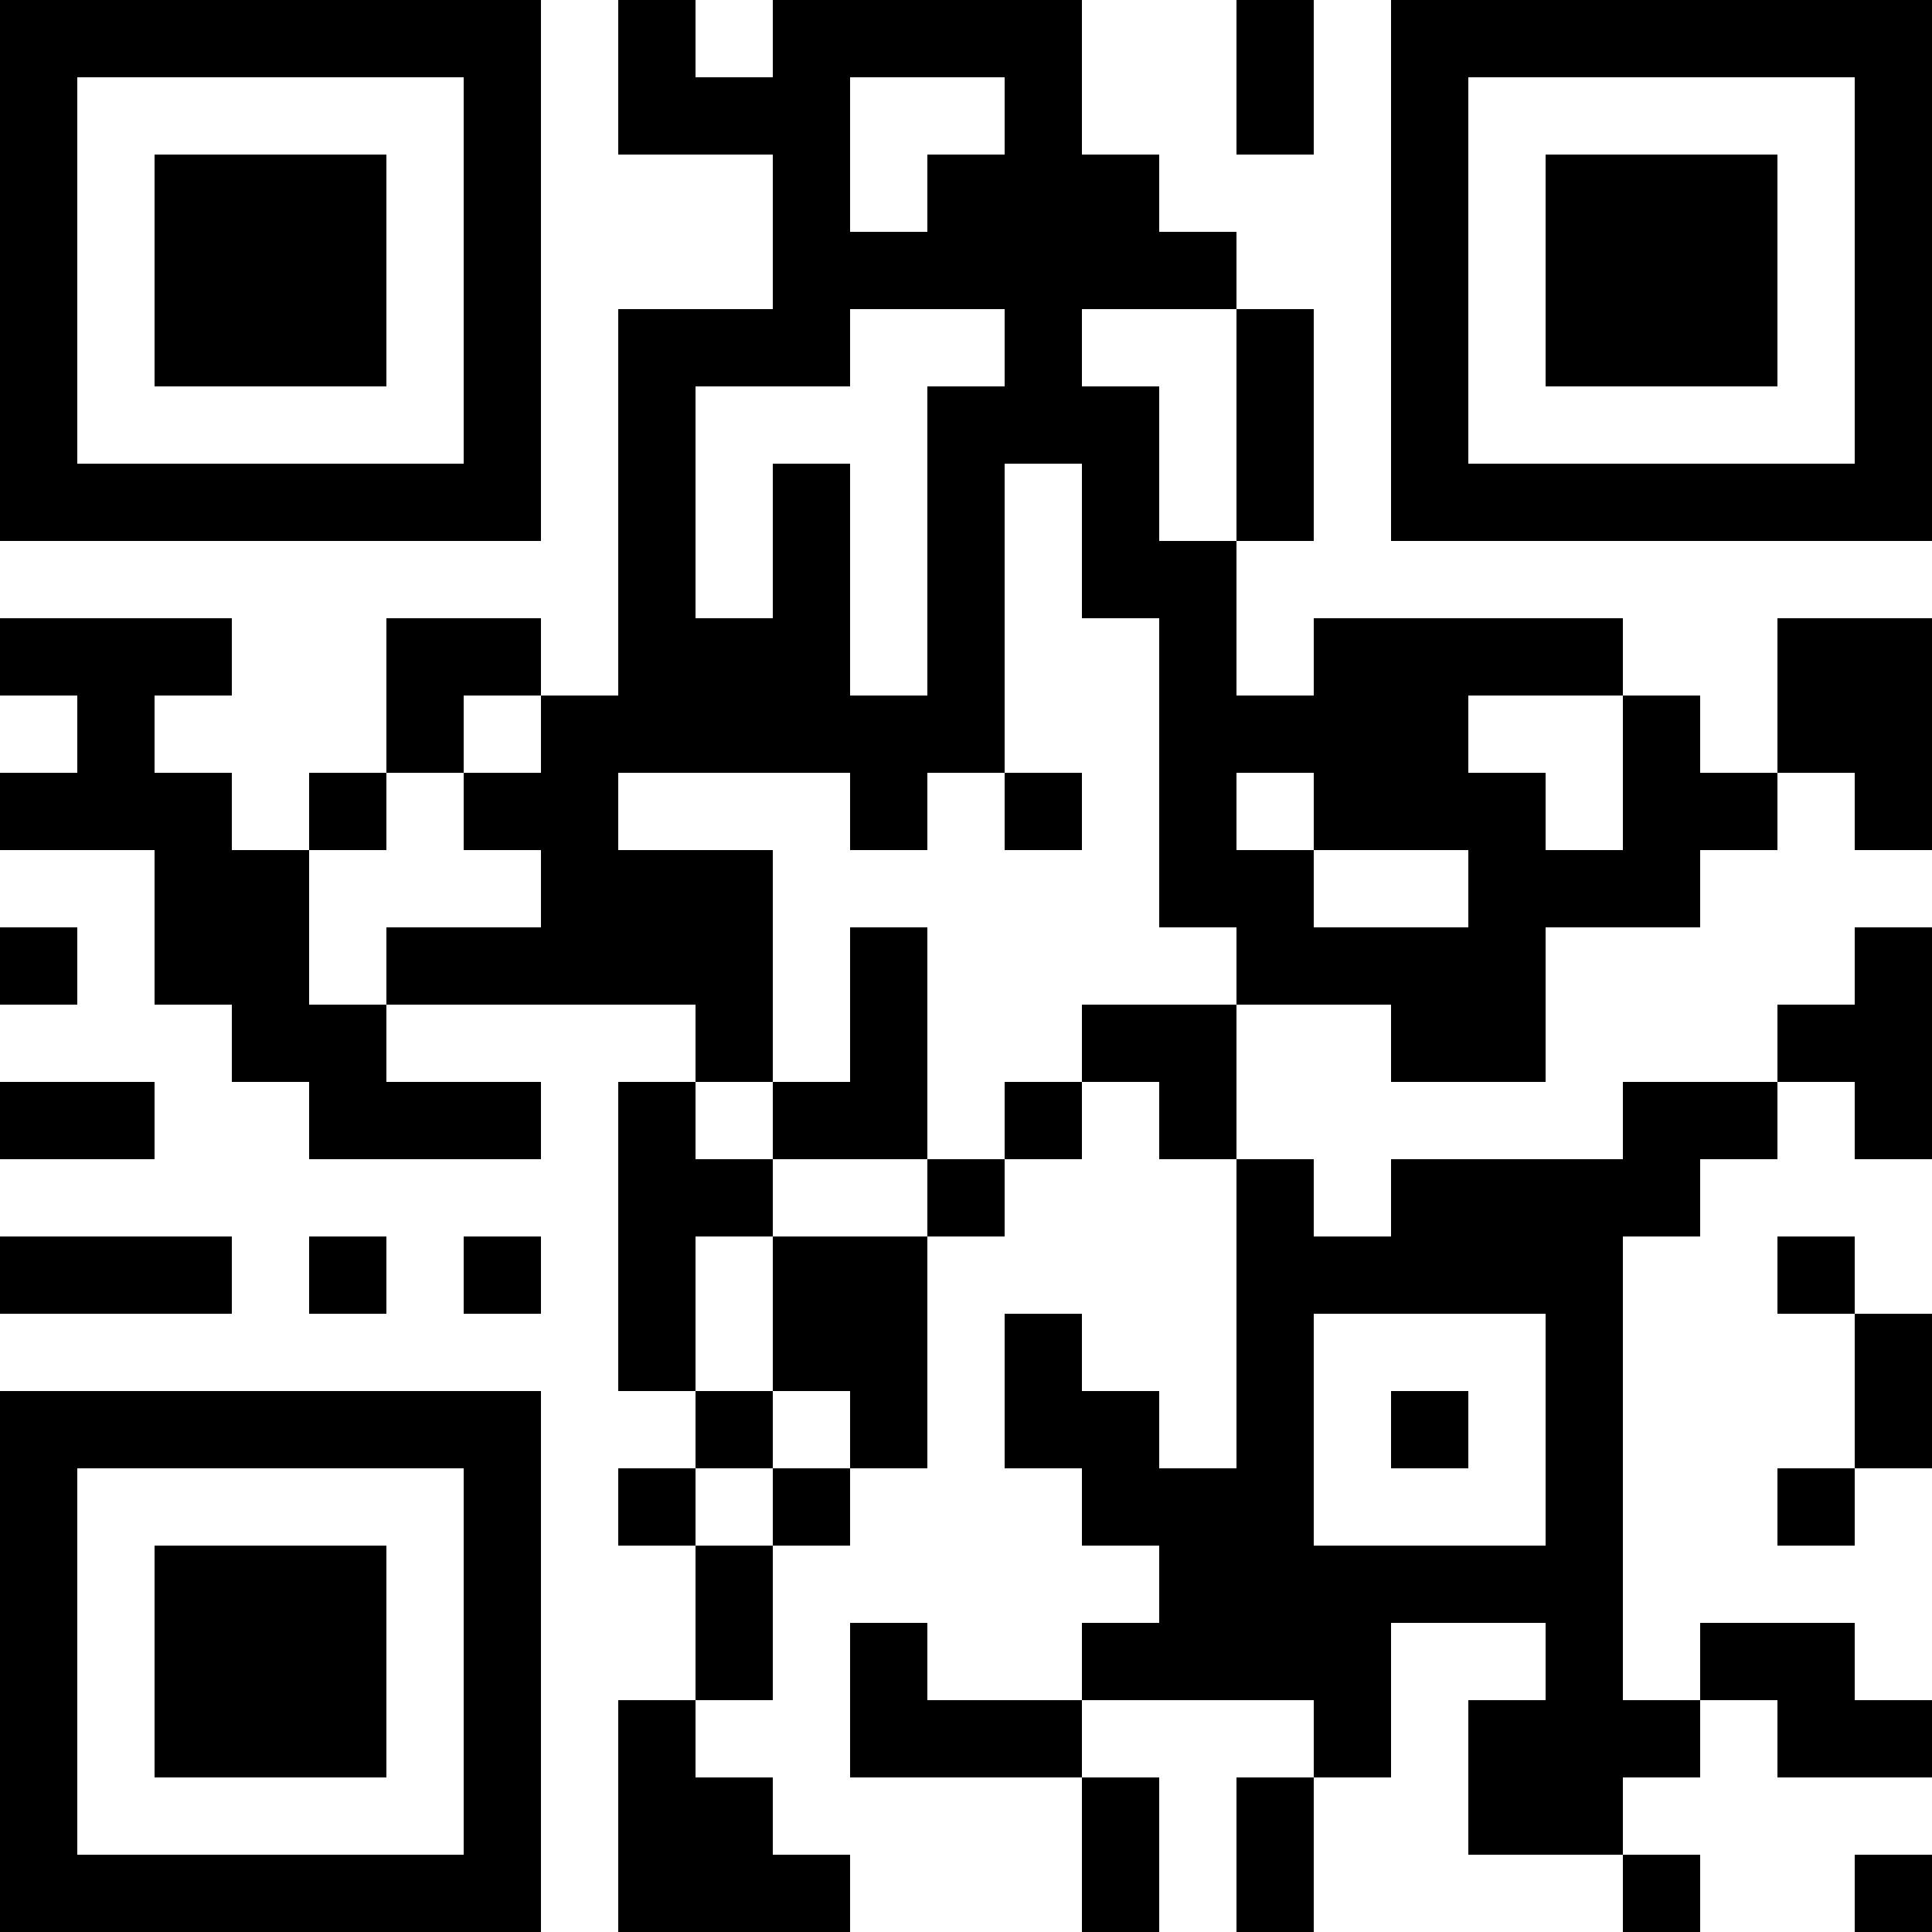 <?xml version="1.0" encoding="UTF-8"?>
<svg xmlns="http://www.w3.org/2000/svg" version="1.1" width="1000" height="1000" viewBox="0 0 1000 1000"><rect x="0" y="0" width="1000" height="1000" fill="#ffffff"/><g transform="scale(40)"><g transform="translate(0,0)"><path fill-rule="evenodd" d="M8 0L8 2L10 2L10 4L8 4L8 9L7 9L7 8L5 8L5 10L4 10L4 11L3 11L3 10L2 10L2 9L3 9L3 8L0 8L0 9L1 9L1 10L0 10L0 11L2 11L2 13L3 13L3 14L4 14L4 15L7 15L7 14L5 14L5 13L9 13L9 14L8 14L8 18L9 18L9 19L8 19L8 20L9 20L9 22L8 22L8 25L11 25L11 24L10 24L10 23L9 23L9 22L10 22L10 20L11 20L11 19L12 19L12 16L13 16L13 15L14 15L14 14L15 14L15 15L16 15L16 19L15 19L15 18L14 18L14 17L13 17L13 19L14 19L14 20L15 20L15 21L14 21L14 22L12 22L12 21L11 21L11 23L14 23L14 25L15 25L15 23L14 23L14 22L17 22L17 23L16 23L16 25L17 25L17 23L18 23L18 21L20 21L20 22L19 22L19 24L21 24L21 25L22 25L22 24L21 24L21 23L22 23L22 22L23 22L23 23L25 23L25 22L24 22L24 21L22 21L22 22L21 22L21 16L22 16L22 15L23 15L23 14L24 14L24 15L25 15L25 12L24 12L24 13L23 13L23 14L21 14L21 15L18 15L18 16L17 16L17 15L16 15L16 13L18 13L18 14L20 14L20 12L22 12L22 11L23 11L23 10L24 10L24 11L25 11L25 8L23 8L23 10L22 10L22 9L21 9L21 8L17 8L17 9L16 9L16 7L17 7L17 4L16 4L16 3L15 3L15 2L14 2L14 0L10 0L10 1L9 1L9 0ZM16 0L16 2L17 2L17 0ZM11 1L11 3L12 3L12 2L13 2L13 1ZM11 4L11 5L9 5L9 8L10 8L10 6L11 6L11 9L12 9L12 5L13 5L13 4ZM14 4L14 5L15 5L15 7L16 7L16 4ZM13 6L13 10L12 10L12 11L11 11L11 10L8 10L8 11L10 11L10 14L9 14L9 15L10 15L10 16L9 16L9 18L10 18L10 19L9 19L9 20L10 20L10 19L11 19L11 18L10 18L10 16L12 16L12 15L13 15L13 14L14 14L14 13L16 13L16 12L15 12L15 8L14 8L14 6ZM6 9L6 10L5 10L5 11L4 11L4 13L5 13L5 12L7 12L7 11L6 11L6 10L7 10L7 9ZM19 9L19 10L20 10L20 11L21 11L21 9ZM13 10L13 11L14 11L14 10ZM16 10L16 11L17 11L17 12L19 12L19 11L17 11L17 10ZM0 12L0 13L1 13L1 12ZM11 12L11 14L10 14L10 15L12 15L12 12ZM0 14L0 15L2 15L2 14ZM0 16L0 17L3 17L3 16ZM4 16L4 17L5 17L5 16ZM6 16L6 17L7 17L7 16ZM23 16L23 17L24 17L24 19L23 19L23 20L24 20L24 19L25 19L25 17L24 17L24 16ZM17 17L17 20L20 20L20 17ZM18 18L18 19L19 19L19 18ZM24 24L24 25L25 25L25 24ZM0 0L0 7L7 7L7 0ZM1 1L1 6L6 6L6 1ZM2 2L2 5L5 5L5 2ZM18 0L18 7L25 7L25 0ZM19 1L19 6L24 6L24 1ZM20 2L20 5L23 5L23 2ZM0 18L0 25L7 25L7 18ZM1 19L1 24L6 24L6 19ZM2 20L2 23L5 23L5 20Z" fill="#000000"/></g></g></svg>
